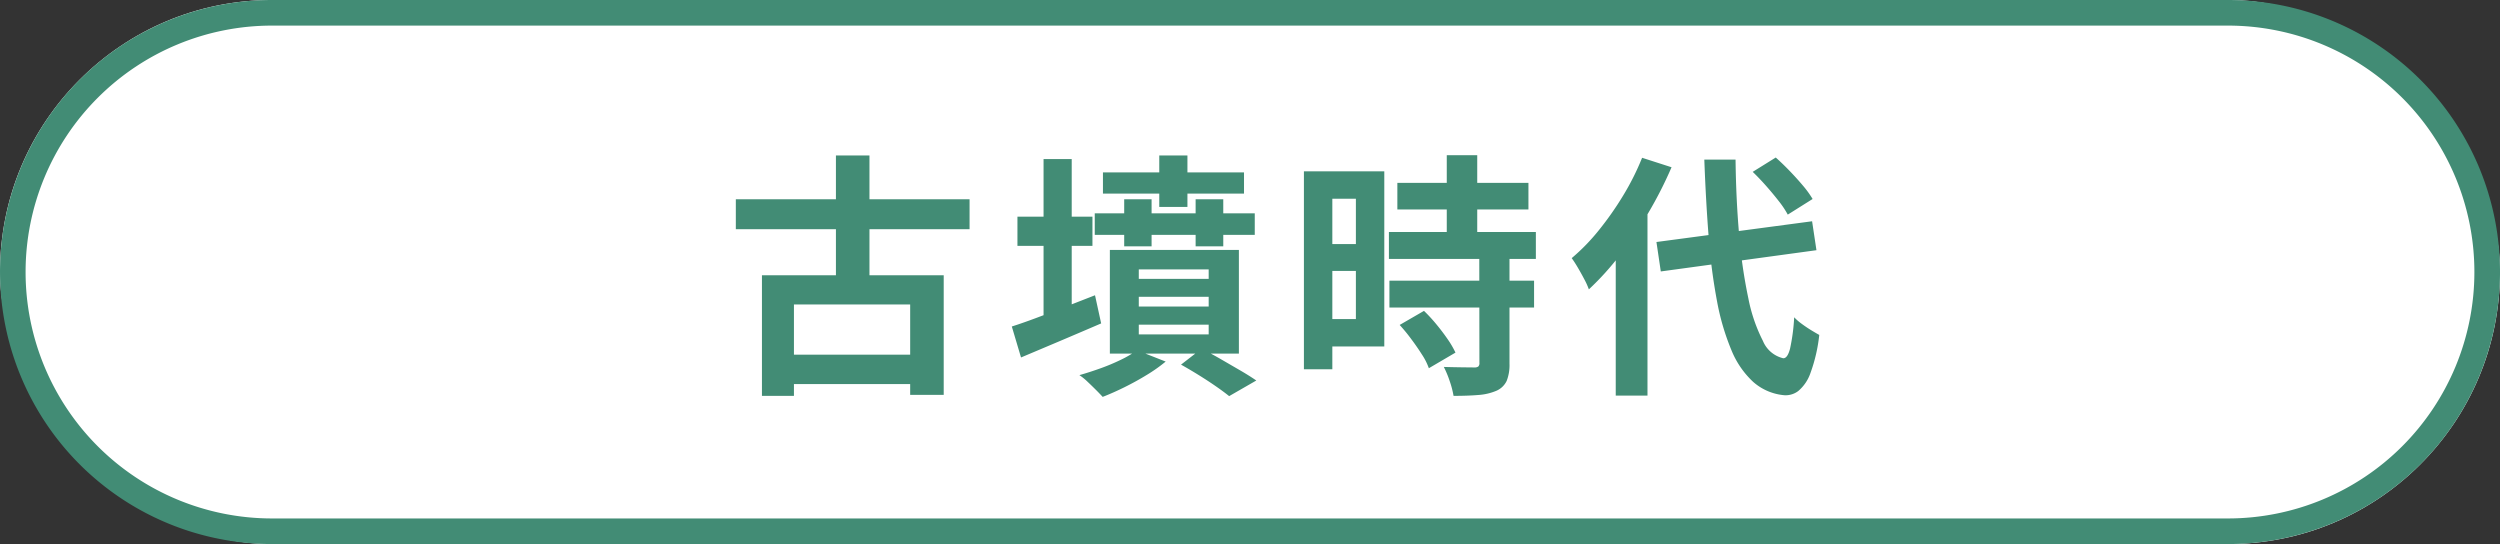 <svg xmlns="http://www.w3.org/2000/svg" width="97.652" height="21.251" viewBox="0 0 97.652 21.251"><rect x="0" y="0" width="97.652" height="21.251" fill="#333333" stroke="none"/><g transform="translate(-179.696 -2417)"><rect width="97.652" height="21.251" rx="10.625" transform="translate(179.696 2417)" fill="#fff"/><path d="M10.625,1a9.625,9.625,0,1,0,0,19.251h76.4A9.625,9.625,0,0,0,87.027,1h-76.4m0-1h76.4a10.625,10.625,0,0,1,0,21.251h-76.4A10.625,10.625,0,1,1,10.625,0Z" transform="translate(179.696 2417)" fill="#428c75"/><path d="M19.31,5.21h9.13V6.38H19.31Zm1.73,6.07h5.62v1.15H21.04ZM23.22,3.5h1.31V8.83H23.22ZM20.33,8.18h7.1v4.67H26.12V9.32H21.58v3.57H20.33ZM33.65,4.16h5.51v.83H33.65Zm-.32,1.6h6.25V6.6H33.33ZM35.85,3.5h1.1V5.51h-1.1ZM34.48,5.21h1.07V7.05H34.48Zm2.79,0h1.08V7.05H37.27ZM35.05,9.02V9.4h2.73V9.02Zm0,1.09v.38h2.73v-.38Zm0-2.16v.37h2.73V7.95Zm-1.13-.76h5.04v4.05H33.92Zm2.78,4.48.8-.62q.38.19.77.415l.75.435q.36.21.62.39l-1.06.61q-.21-.17-.52-.385t-.665-.435Q37.04,11.86,36.7,11.67Zm-1.72-.56,1.12.44a6.094,6.094,0,0,1-.735.52q-.425.26-.87.48t-.855.38q-.11-.12-.27-.28t-.33-.32a2.213,2.213,0,0,0-.31-.25q.42-.12.835-.27a8.043,8.043,0,0,0,.785-.33A4.141,4.141,0,0,0,34.98,11.11ZM30.31,5.89h2.93V7.03H30.31Zm1.02-2.25h1.1v6.63h-1.1Zm-1.24,6.54q.41-.13.945-.33t1.125-.43l1.18-.46.24,1.1q-.79.34-1.615.69l-1.515.64ZM45.15,4.57h5.12V5.61H45.15Zm-.33,1.92h5.74V7.54H44.82Zm.02,1.9h5.65V9.44H44.84Zm2.24-4.9h1.19V7.17H47.08Zm1.27,4h1.18v4.14a1.684,1.684,0,0,1-.11.675.792.792,0,0,1-.4.385,2.171,2.171,0,0,1-.7.165q-.415.035-.975.035a3.6,3.6,0,0,0-.15-.575,3.944,3.944,0,0,0-.23-.555q.37.01.72.015l.47.005a.259.259,0,0,0,.155-.035.179.179,0,0,0,.045-.145Zm-3.11,2.63.95-.55a6.152,6.152,0,0,1,.48.52q.24.29.44.58a3.583,3.583,0,0,1,.31.53l-1.04.61a2.438,2.438,0,0,0-.27-.535q-.19-.3-.415-.6A6.649,6.649,0,0,0,45.24,10.12Zm-3.17-6h2.57v6.84H42.07V9.89h1.46V5.19H42.07Zm.06,2.84h1.94V8.01H42.13ZM41.5,4.12h1.11v7.73H41.5ZM55.27,6.88l6.08-.81.17,1.13-6.08.83Zm3.76-2.74.9-.56q.26.23.54.52t.52.575a3.831,3.831,0,0,1,.38.525l-.97.61a3.566,3.566,0,0,0-.35-.525q-.23-.295-.495-.595T59.03,4.14Zm-4.32-.55,1.15.37a15.75,15.75,0,0,1-.9,1.77,15.489,15.489,0,0,1-1.11,1.65A10.826,10.826,0,0,1,52.63,8.73a2.738,2.738,0,0,0-.17-.38q-.12-.23-.255-.46t-.245-.38a7.864,7.864,0,0,0,1.06-1.09,12.254,12.254,0,0,0,.95-1.355A10,10,0,0,0,54.71,3.59ZM53.68,6.46,54.9,5.23l.02.02v7.63H53.68Zm3.46-2.8h1.22q.02,1.6.145,2.985A19.825,19.825,0,0,0,58.86,9.08a6.281,6.281,0,0,0,.57,1.665,1.139,1.139,0,0,0,.79.675q.17.01.27-.38a7.588,7.588,0,0,0,.16-1.22,2.1,2.1,0,0,0,.3.26q.19.14.38.255t.3.175A6.25,6.25,0,0,1,61.285,12a1.6,1.6,0,0,1-.475.7.814.814,0,0,1-.54.165,2.108,2.108,0,0,1-1.22-.52,3.463,3.463,0,0,1-.855-1.25,9.332,9.332,0,0,1-.56-1.91,22.613,22.613,0,0,1-.325-2.505Q57.2,5.29,57.14,3.66Z" transform="translate(189.128 2419.573)" fill="#428c75"/></g></svg>